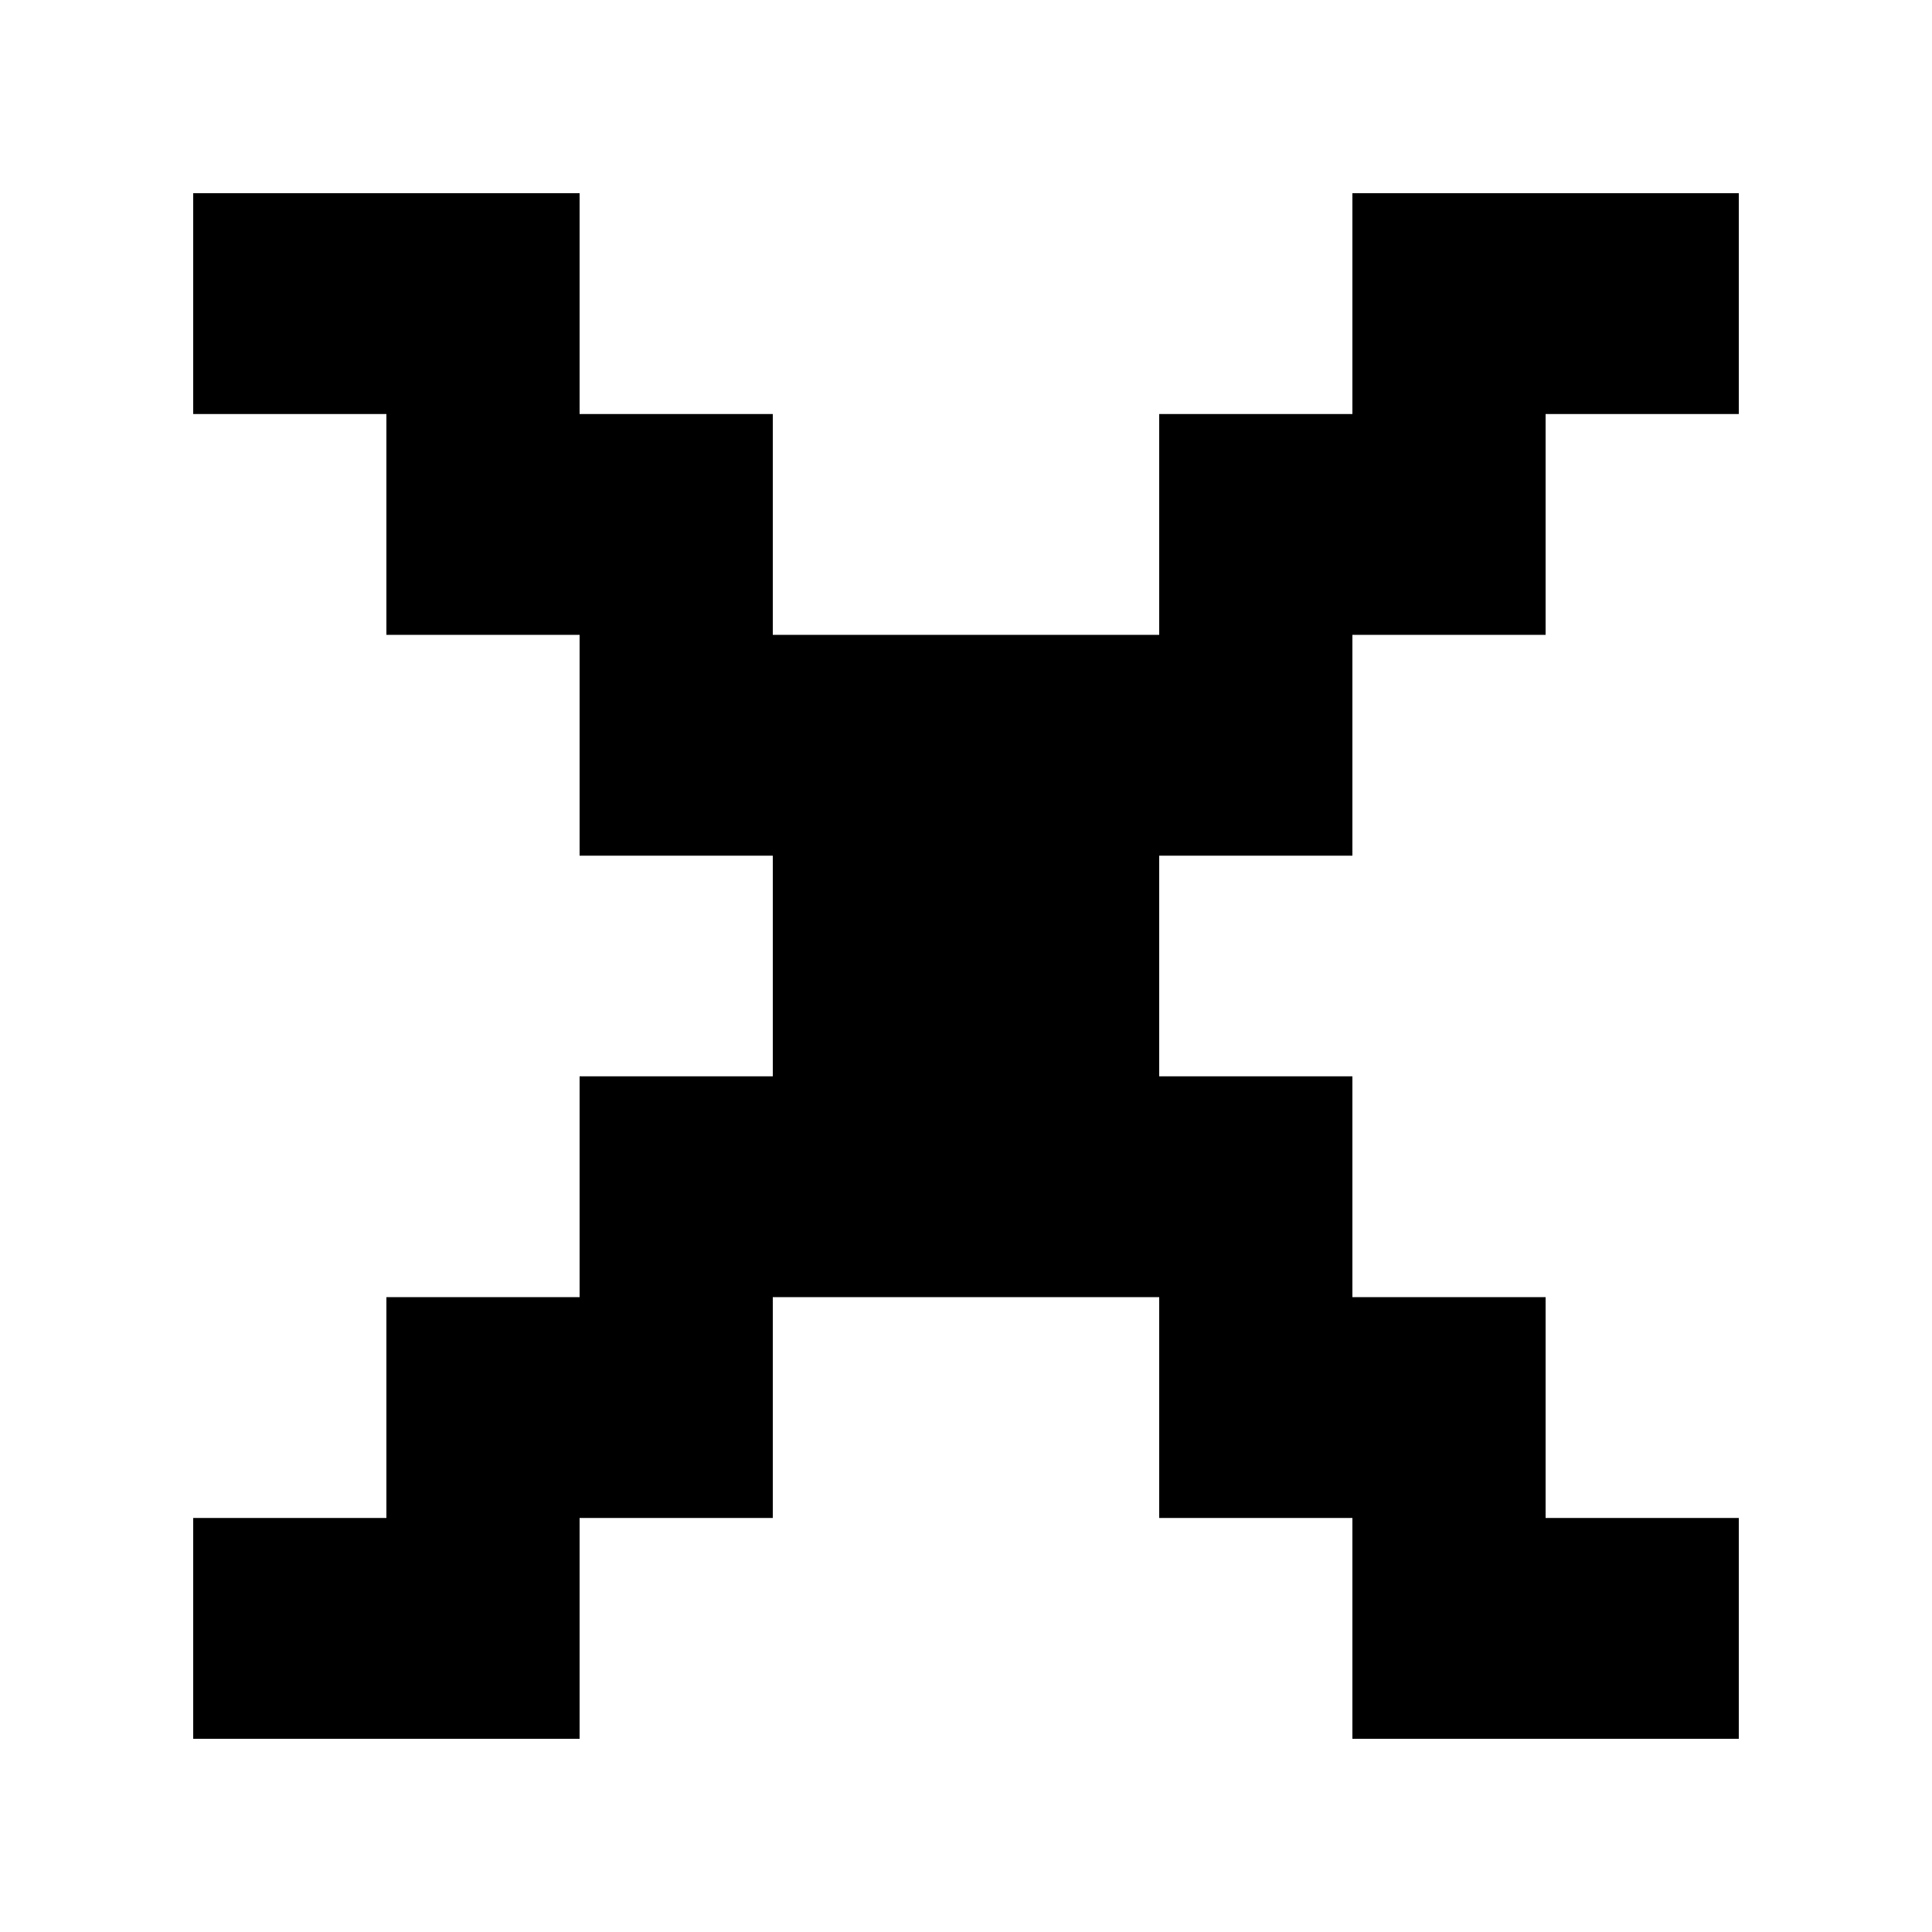 <svg width="10" height="10" viewBox="0 0 10 10" fill="none" xmlns="http://www.w3.org/2000/svg">
<path fill-rule="evenodd" clip-rule="evenodd" d="M1 1H3V2.143H4V3.286H6V2.143H7V1H9V2.143H8V3.286H7V4.429H6V5.571H7V6.714H8V7.857H9V9H7V7.857H6V6.714H4V7.857H3V9H1V7.857H2V6.714H3V5.571H4V4.429H3V3.286H2V2.143H1V1Z" fill="black"/>
</svg>

